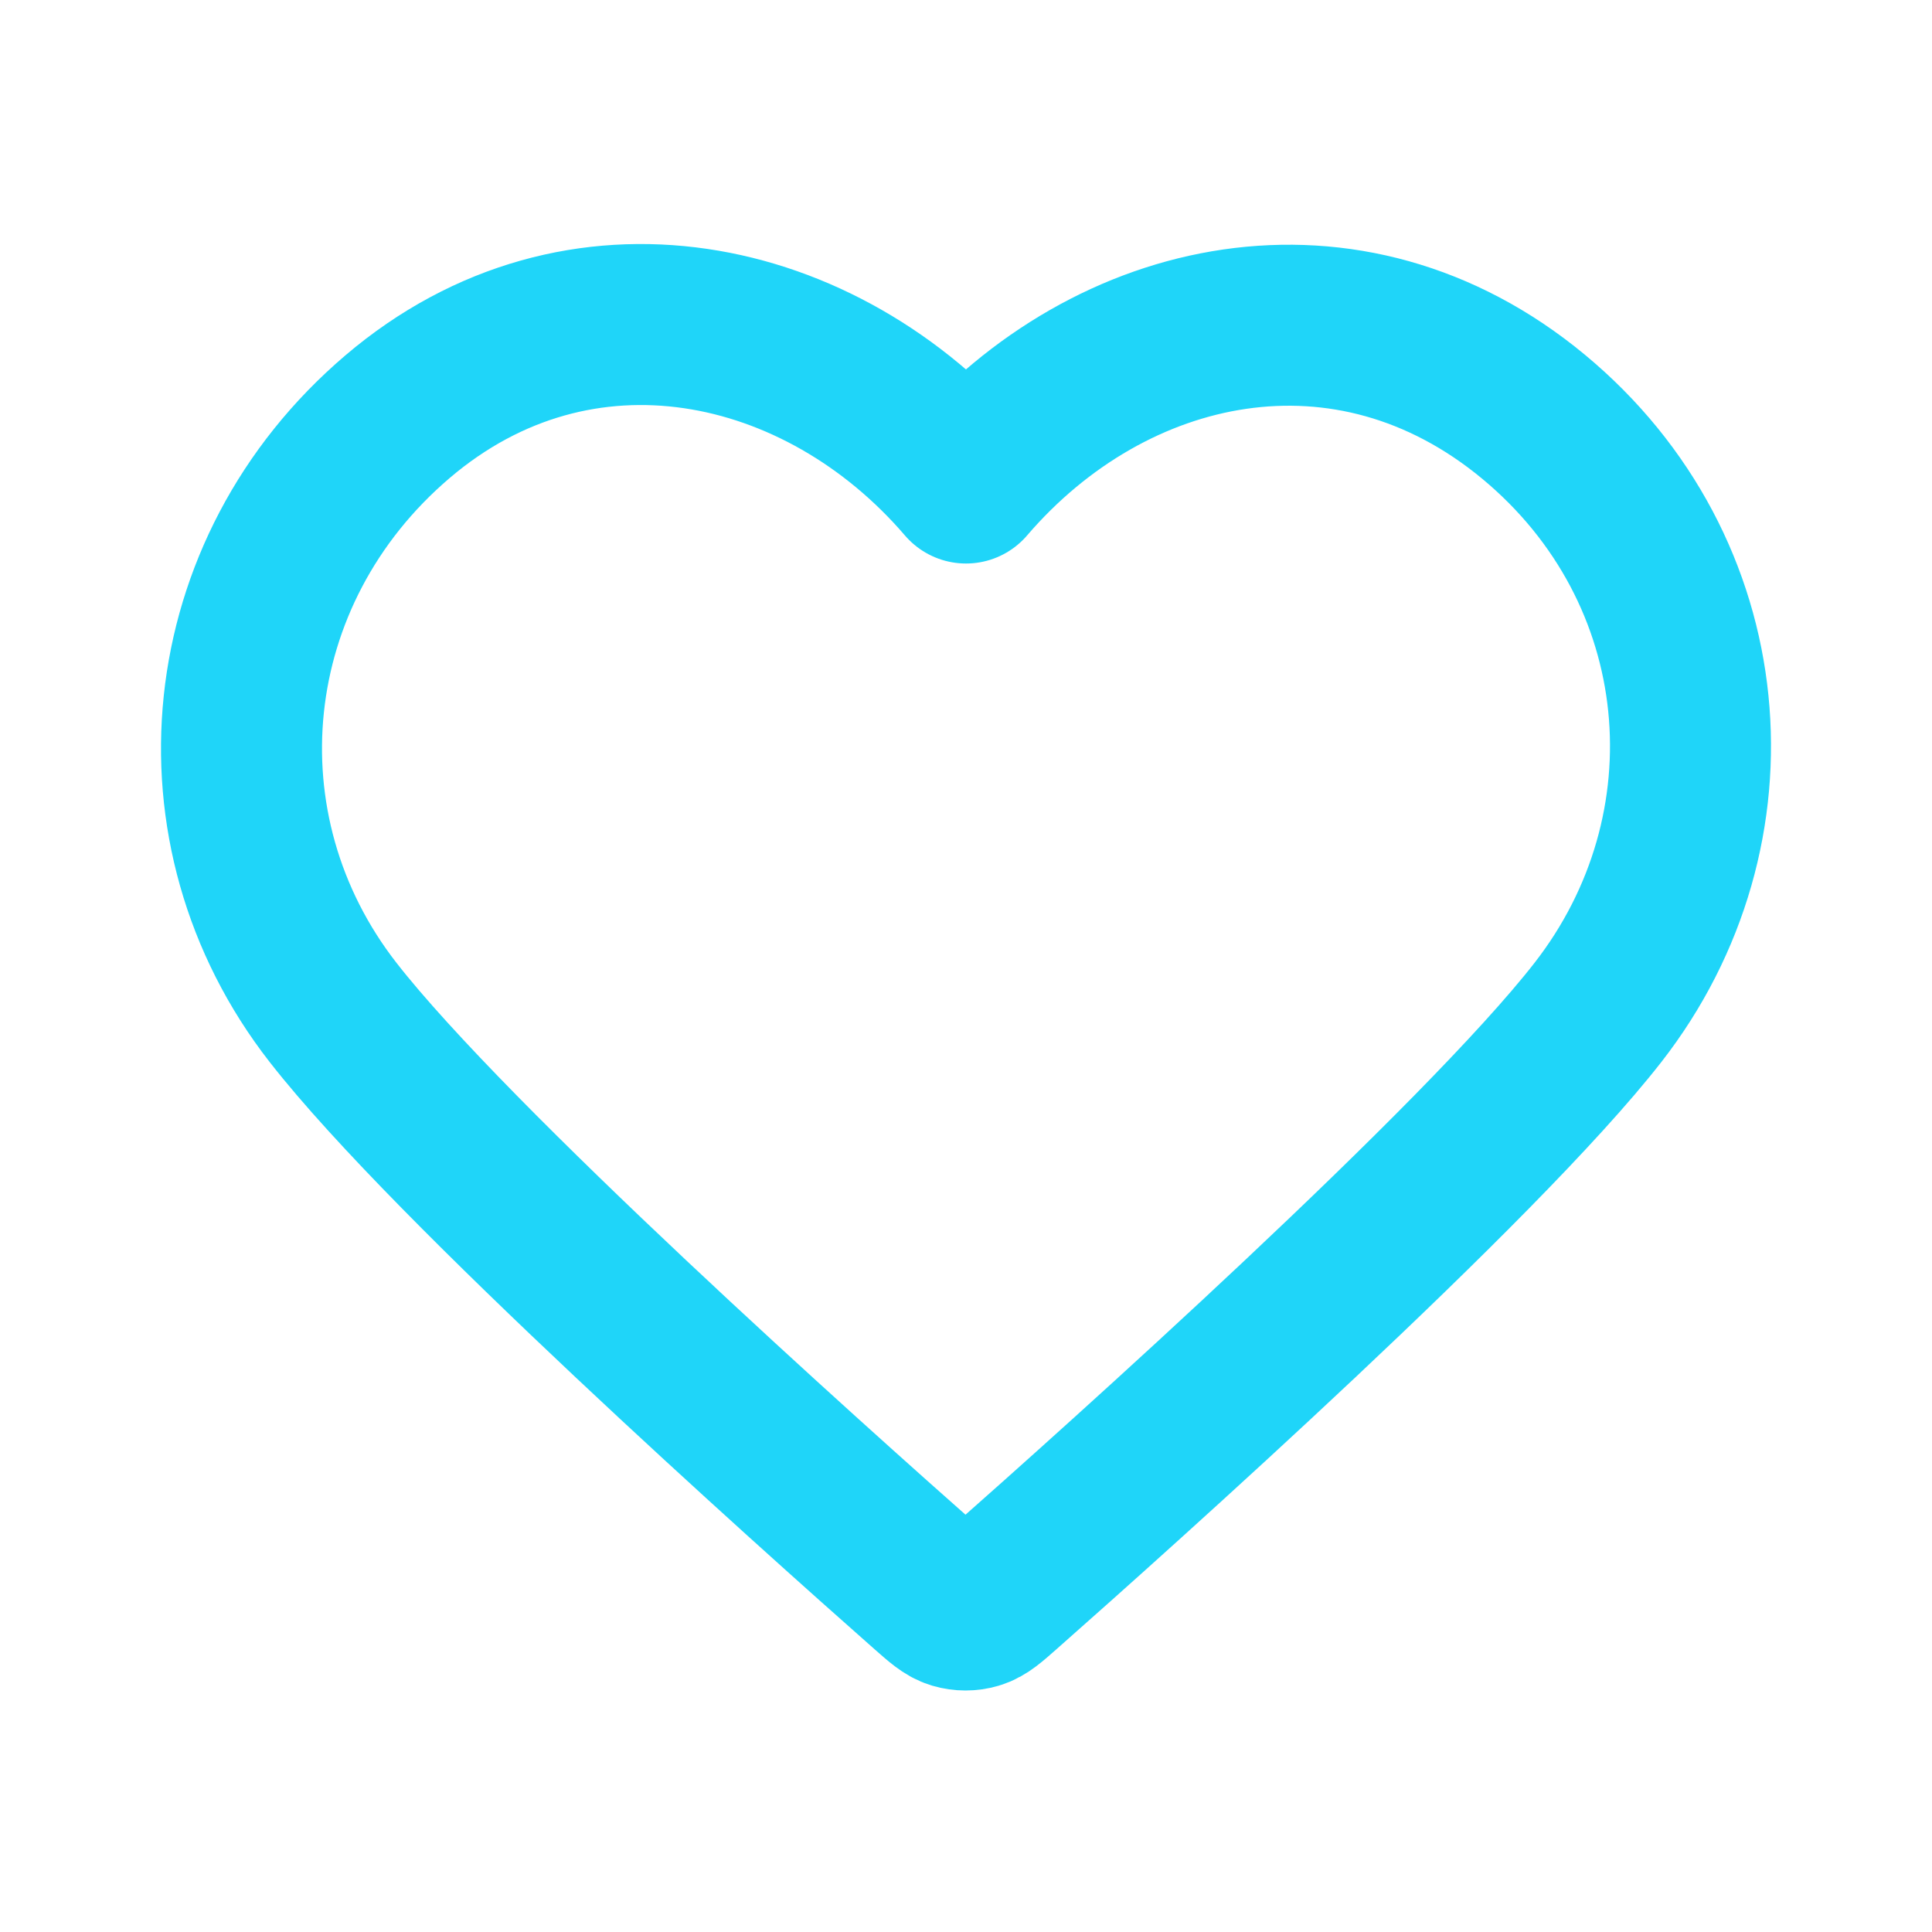 <svg width="800" height="800" viewBox="0 0 800 800" fill="none" xmlns="http://www.w3.org/2000/svg">
<path fill-rule="evenodd" clip-rule="evenodd" d="M400 200.006C340.02 130.105 239.792 108.503 164.641 172.511C89.489 236.519 78.909 343.536 137.926 419.24C186.995 482.18 335.493 614.93 384.163 657.896C389.607 662.703 392.33 665.106 395.507 666.05C398.277 666.873 401.31 666.873 404.083 666.05C407.26 665.106 409.98 662.703 415.427 657.896C464.097 614.93 612.593 482.18 661.663 419.24C720.68 343.536 711.39 235.846 634.947 172.511C558.503 109.176 459.98 130.105 400 200.006Z" stroke="#1FD5F9" stroke-width="66.667" stroke-linecap="round" stroke-linejoin="round"/>
</svg>
